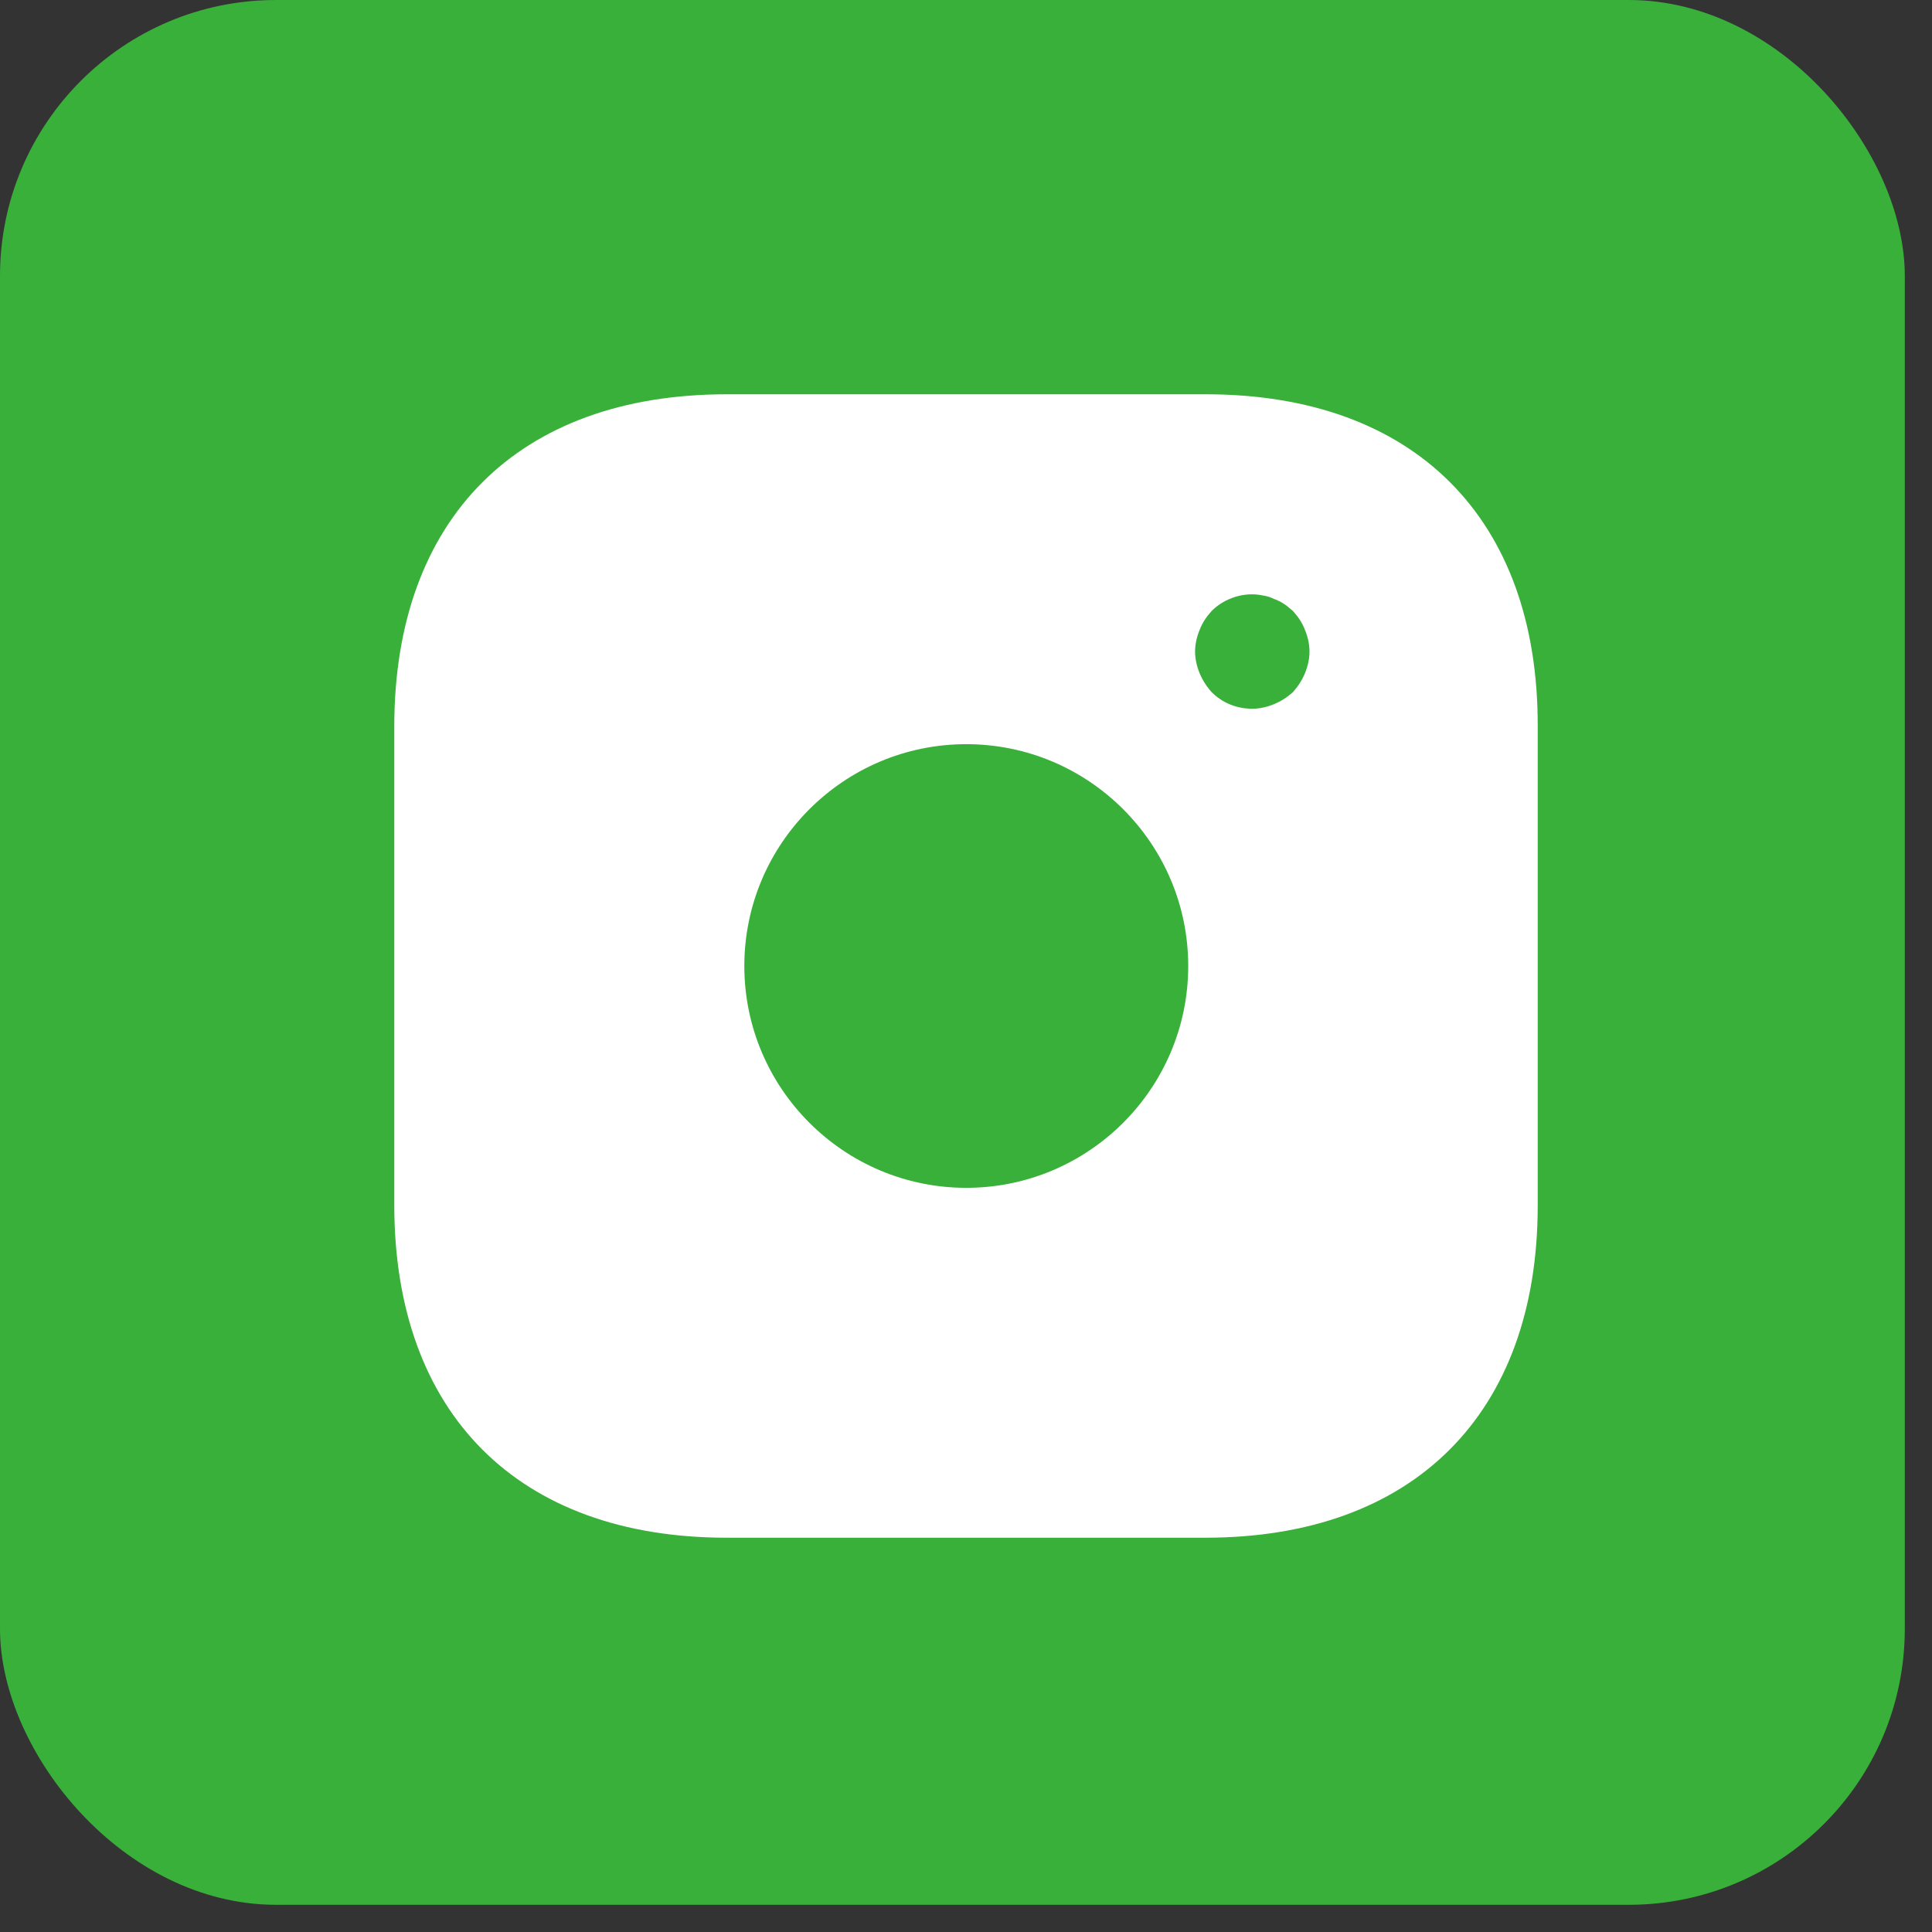 <svg width="49" height="49" viewBox="0 0 49 49" fill="none" xmlns="http://www.w3.org/2000/svg">
<rect x="0" y="0" width="49" height="49" fill="#333333" stroke="none"/>
<rect width="48.31" height="48.31" rx="7" fill="#39B039"/>
<path d="M30.586 10H18.429C13.148 10 10 13.146 10 18.424V30.561C10 35.853 13.148 39 18.429 39H30.571C35.852 39 39 35.853 39 30.576V18.424C39.014 13.146 35.866 10 30.586 10ZM24.507 30.126C21.403 30.126 18.878 27.603 18.878 24.5C18.878 21.397 21.403 18.874 24.507 18.874C27.612 18.874 30.136 21.397 30.136 24.5C30.136 27.603 27.612 30.126 24.507 30.126ZM33.096 17.076C33.023 17.25 32.921 17.41 32.791 17.555C32.646 17.685 32.486 17.787 32.312 17.859C32.138 17.931 31.949 17.975 31.761 17.975C31.369 17.975 31.006 17.83 30.731 17.555C30.6 17.41 30.499 17.25 30.426 17.076C30.354 16.902 30.31 16.713 30.31 16.525C30.31 16.337 30.354 16.148 30.426 15.974C30.499 15.786 30.6 15.64 30.731 15.495C31.064 15.162 31.572 15.002 32.036 15.104C32.138 15.118 32.225 15.148 32.312 15.191C32.399 15.22 32.486 15.264 32.573 15.322C32.646 15.365 32.718 15.438 32.791 15.495C32.921 15.64 33.023 15.786 33.096 15.974C33.168 16.148 33.212 16.337 33.212 16.525C33.212 16.713 33.168 16.902 33.096 17.076Z" fill="white"/>
</svg>
